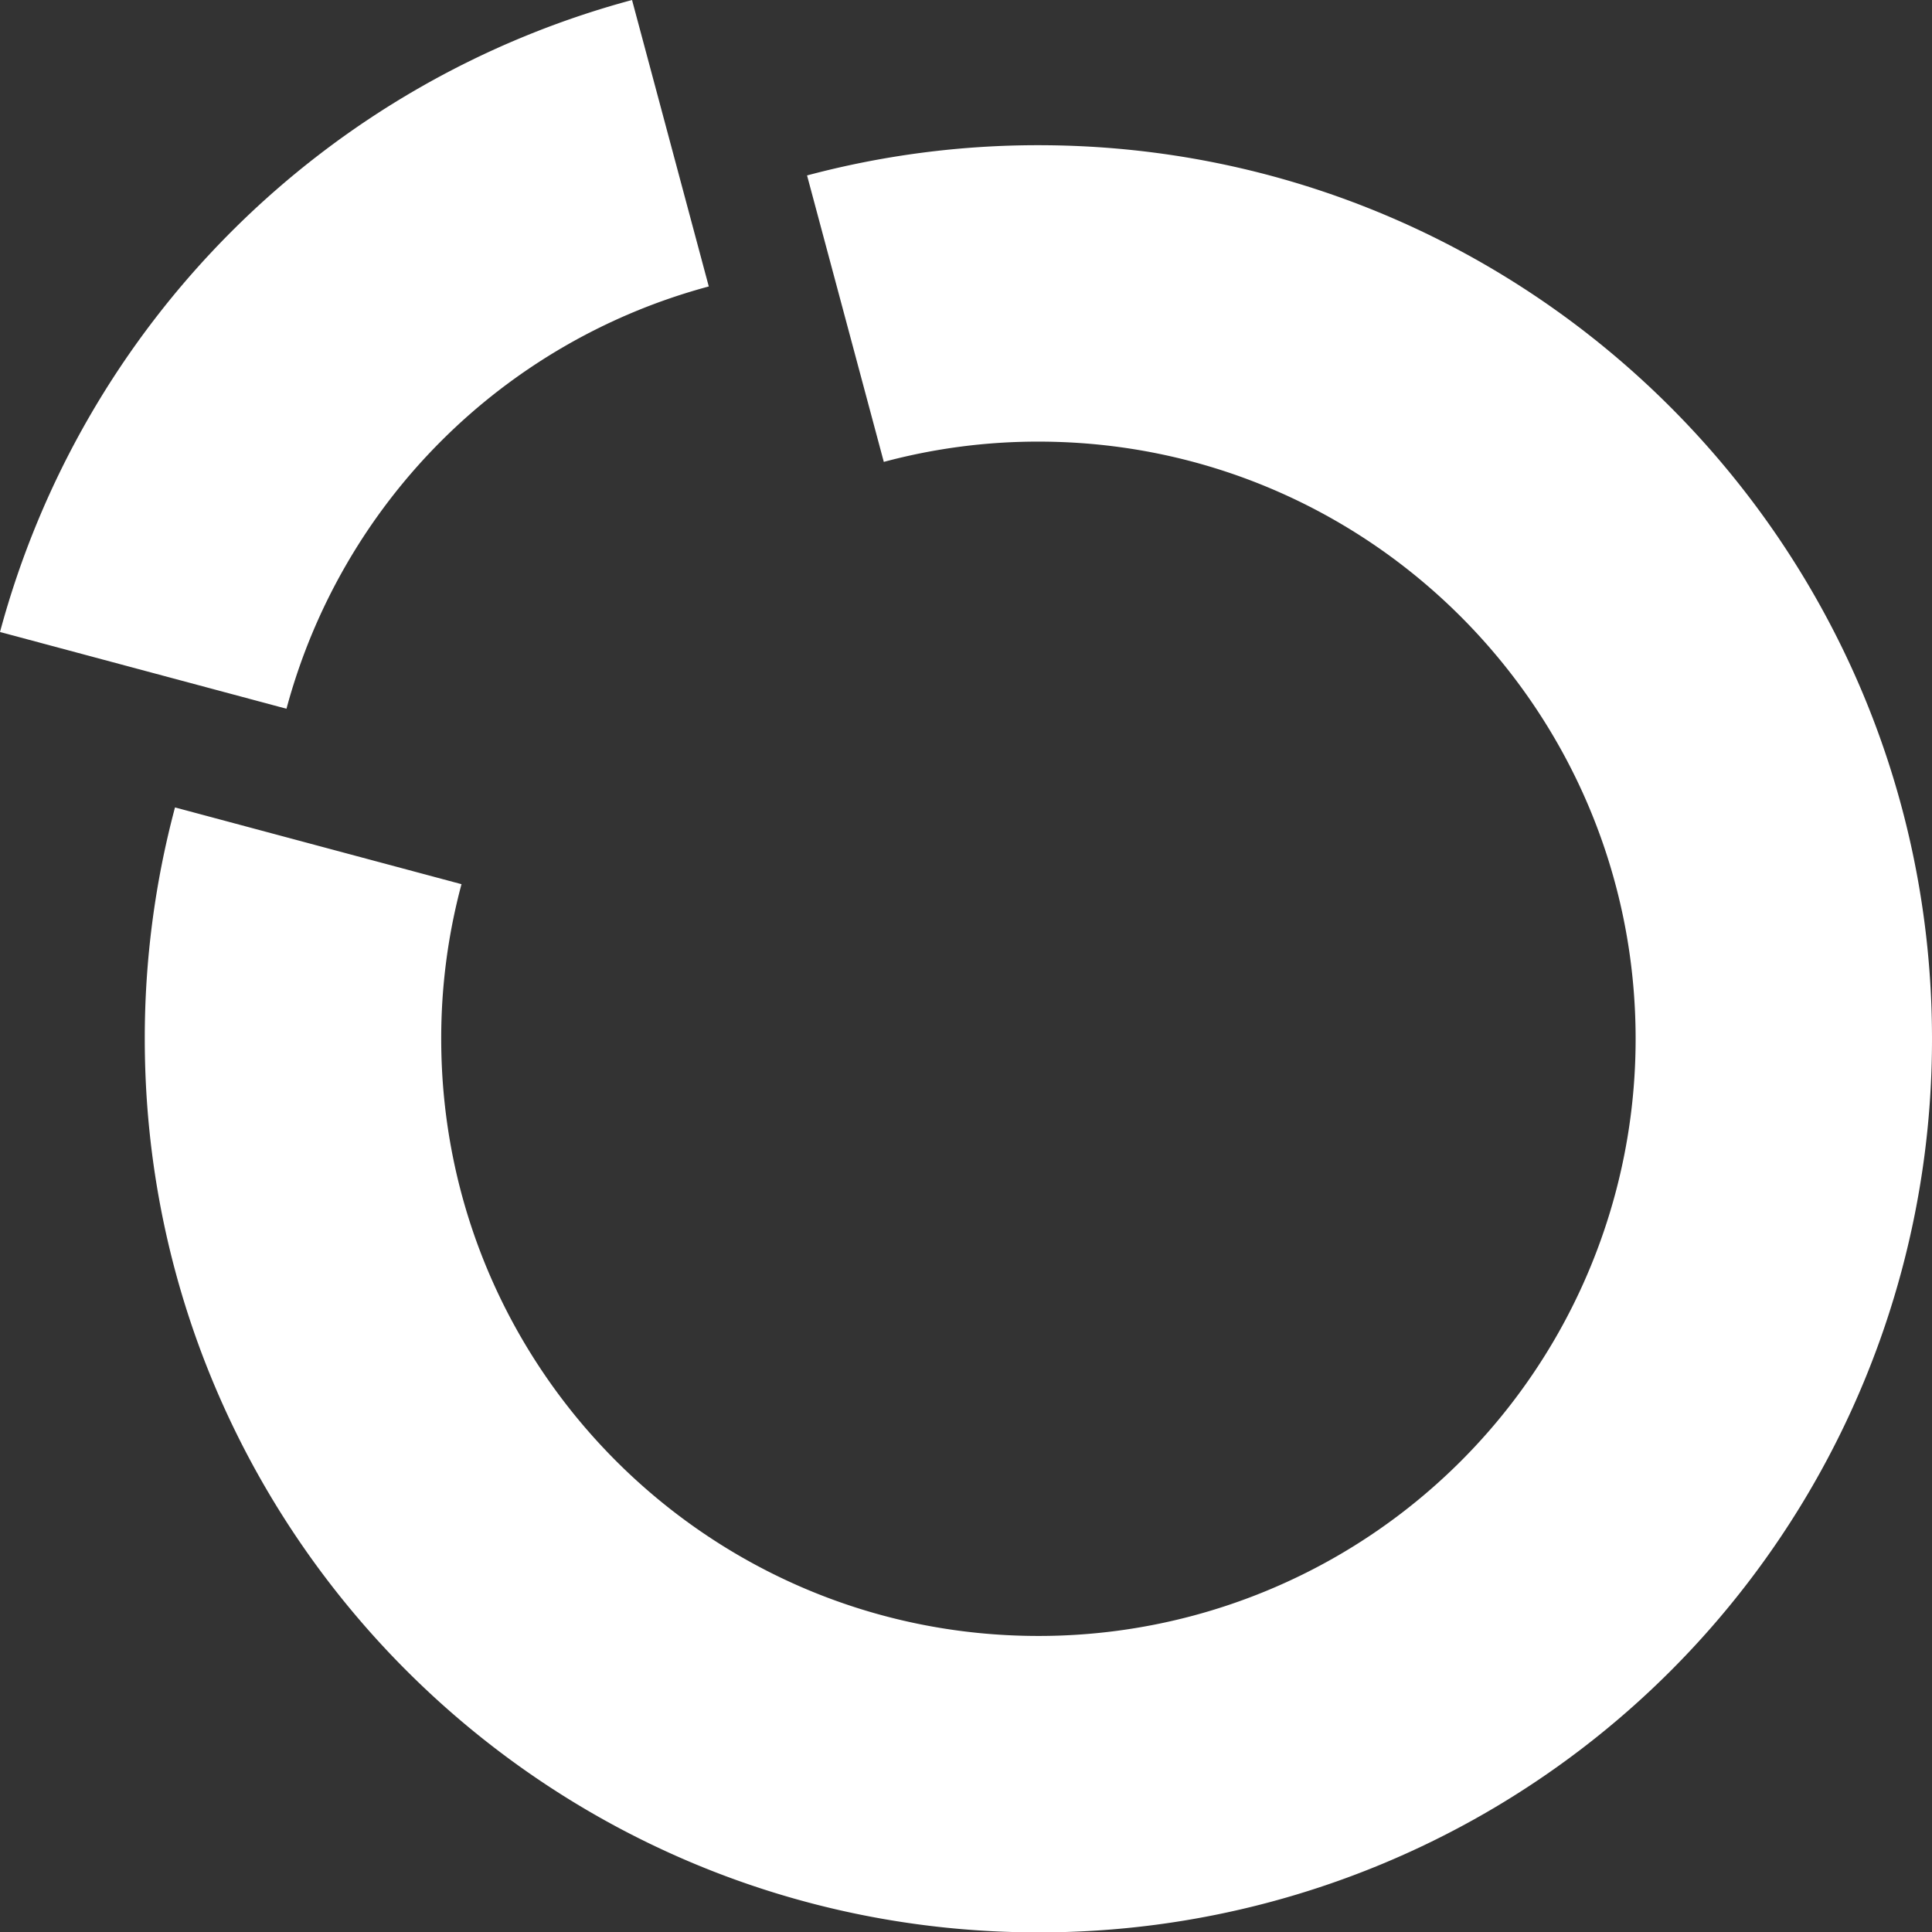 <svg xmlns="http://www.w3.org/2000/svg" width="754.063" height="754.212" viewBox="0 0 754.063 754.212"><rect x="0" y="0" width="754.063" height="754.212" fill="#333333" stroke="none"/><g style="isolation:isolate"><path d="M753.745,447.26A349.453,349.453,0,0,0,507.06,693.931l111.813,29.954A233.321,233.321,0,0,1,783.7,559.069Z" transform="translate(-507.06 -447.26)" fill="#fff"/><path d="M1220.536,811.994a348.384,348.384,0,0,1-348.768,348.771c-192.627,0-348.791-156.155-348.791-348.771a349.289,349.289,0,0,1,11.8-90.3L646.6,751.649a231.573,231.573,0,0,0-7.917,60.345c0,128.713,104.339,233.074,233.088,233.074a232.927,232.927,0,0,0,233.089-233.074c0-128.714-104.367-233.075-233.089-233.075a231.76,231.76,0,0,0-60.346,7.913L781.468,475.027a349.406,349.406,0,0,1,90.3-11.8c192.628,0,348.768,156.155,348.768,348.771" transform="translate(-466.474 -406.553)" fill="#fff"/></g></svg>